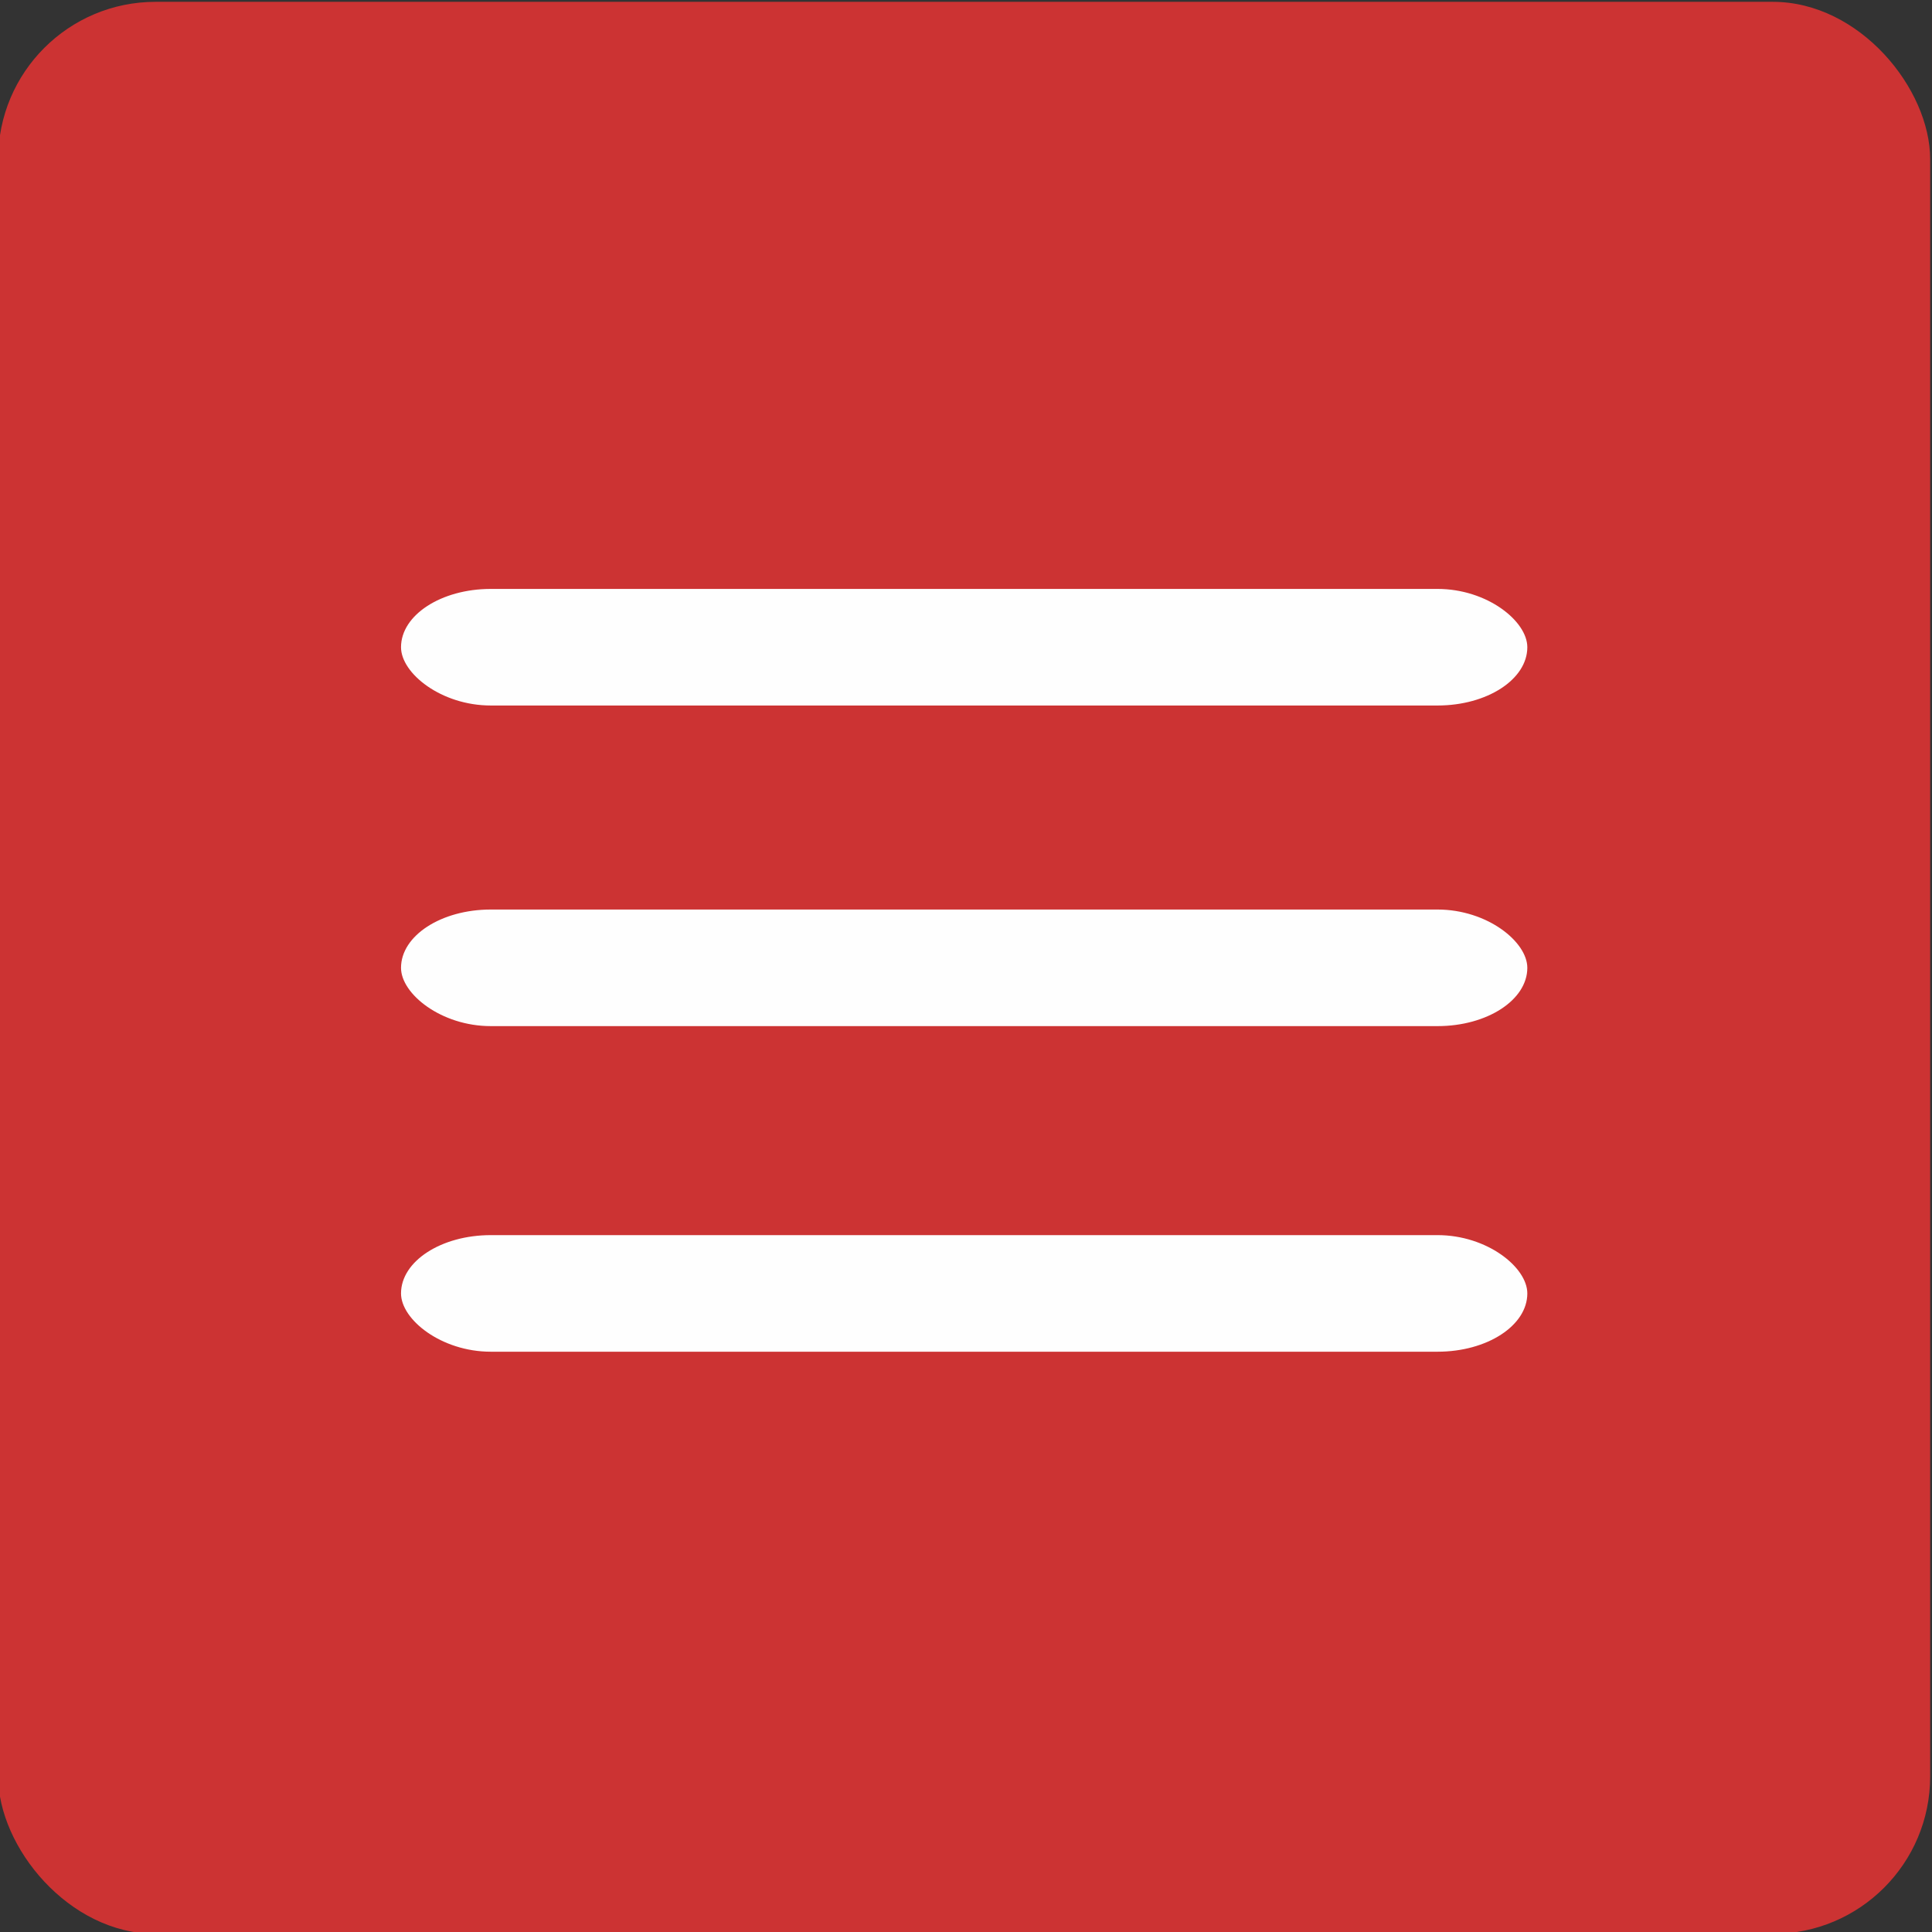 <?xml version="1.0" encoding="UTF-8"?> <svg xmlns="http://www.w3.org/2000/svg" xmlns:xlink="http://www.w3.org/1999/xlink" xmlns:xodm="http://www.corel.com/coreldraw/odm/2003" xml:space="preserve" width="60mm" height="60mm" version="1.1" style="shape-rendering:geometricPrecision; text-rendering:geometricPrecision; image-rendering:optimizeQuality; fill-rule:evenodd; clip-rule:evenodd" viewBox="0 0 6000 6000"><rect x="0" y="0" width="6000" height="6000" fill="#333333" stroke="none"/> <defs> <style type="text/css"> .fil1 {fill:#FEFEFE} .fil0 {fill:#CC3333} </style> </defs> <g id="Слой_x0020_1">  <g id="_1480552040544"> <rect class="fil0" x="-5.67" y="5.67" width="6000" height="6000" rx="488.74" ry="488.74"></rect> <rect class="fil1" x="1245.4" y="2824.63" width="3497.84" height="362.07" rx="278.81" ry="181.03"></rect> <rect class="fil1" x="1245.4" y="1828.94" width="3497.84" height="362.07" rx="278.81" ry="181.03"></rect> <rect class="fil1" x="1245.4" y="3835.79" width="3497.84" height="362.07" rx="278.81" ry="181.03"></rect> </g> </g> </svg> 